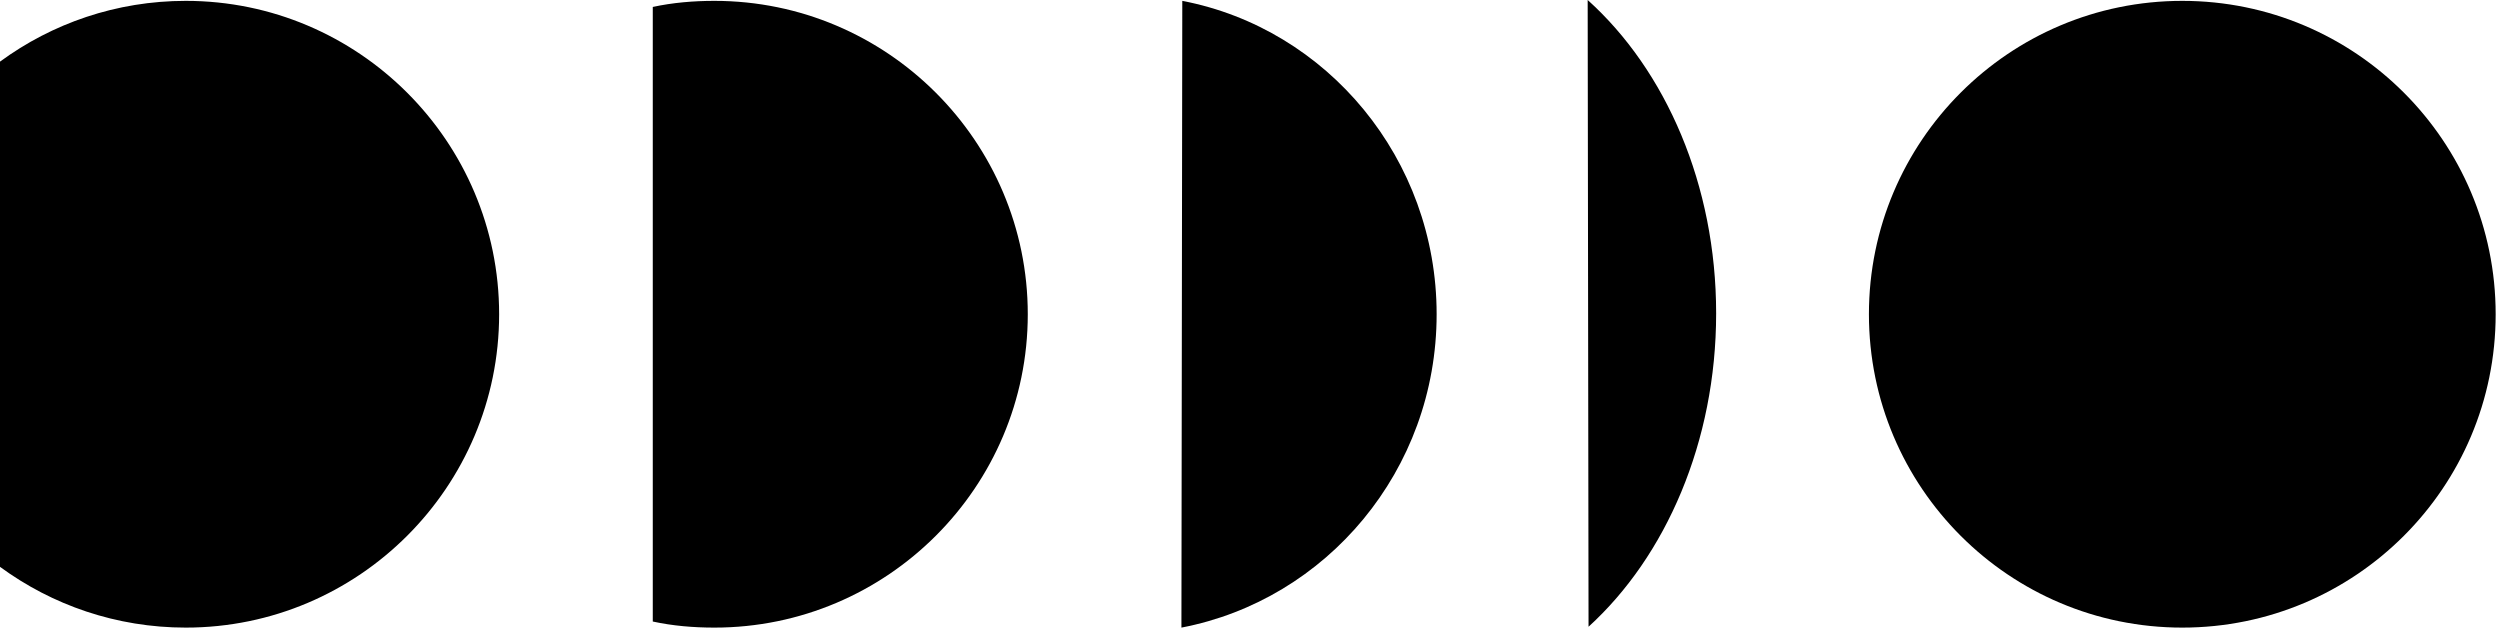 <?xml version="1.0" encoding="UTF-8"?> <svg xmlns="http://www.w3.org/2000/svg" width="288" height="73" viewBox="0 0 288 73" fill="none"> <path d="M251.4 72.3C271.337 72.3 287.5 56.138 287.5 36.2C287.5 16.262 271.337 0.1 251.4 0.1C231.462 0.1 215.3 16.262 215.3 36.2C215.3 56.138 231.462 72.3 251.4 72.3Z" fill="black"></path> <path d="M0 7.1C6 2.7 13.4 0.1 21.4 0.1C41.3 0.1 57.5 16.3 57.5 36.2C57.5 56.1 41.3 72.3 21.4 72.3C13.4 72.3 6 69.7 0 65.3V7.1Z" fill="black"></path> <path d="M75.2 0.8C77.5 0.3 79.9 0.1 82.3 0.1C102.2 0.1 118.4 16.3 118.4 36.2C118.4 56.1 102.2 72.3 82.3 72.3C79.9 72.3 77.5 72.1 75.2 71.6V0.8Z" fill="black"></path> <path d="M136.2 0.1C152.9 3.3 165.5 18.3 165.5 36.2C165.5 54.2 152.8 69.1 136.1 72.3L136.2 0.1Z" fill="black"></path> <path d="M183 72.2C191.9 64.1 197.7 50.9 197.7 36.1C197.7 21.3 191.9 8.1 182.9 0L183 72.2Z" fill="black"></path> </svg> 
